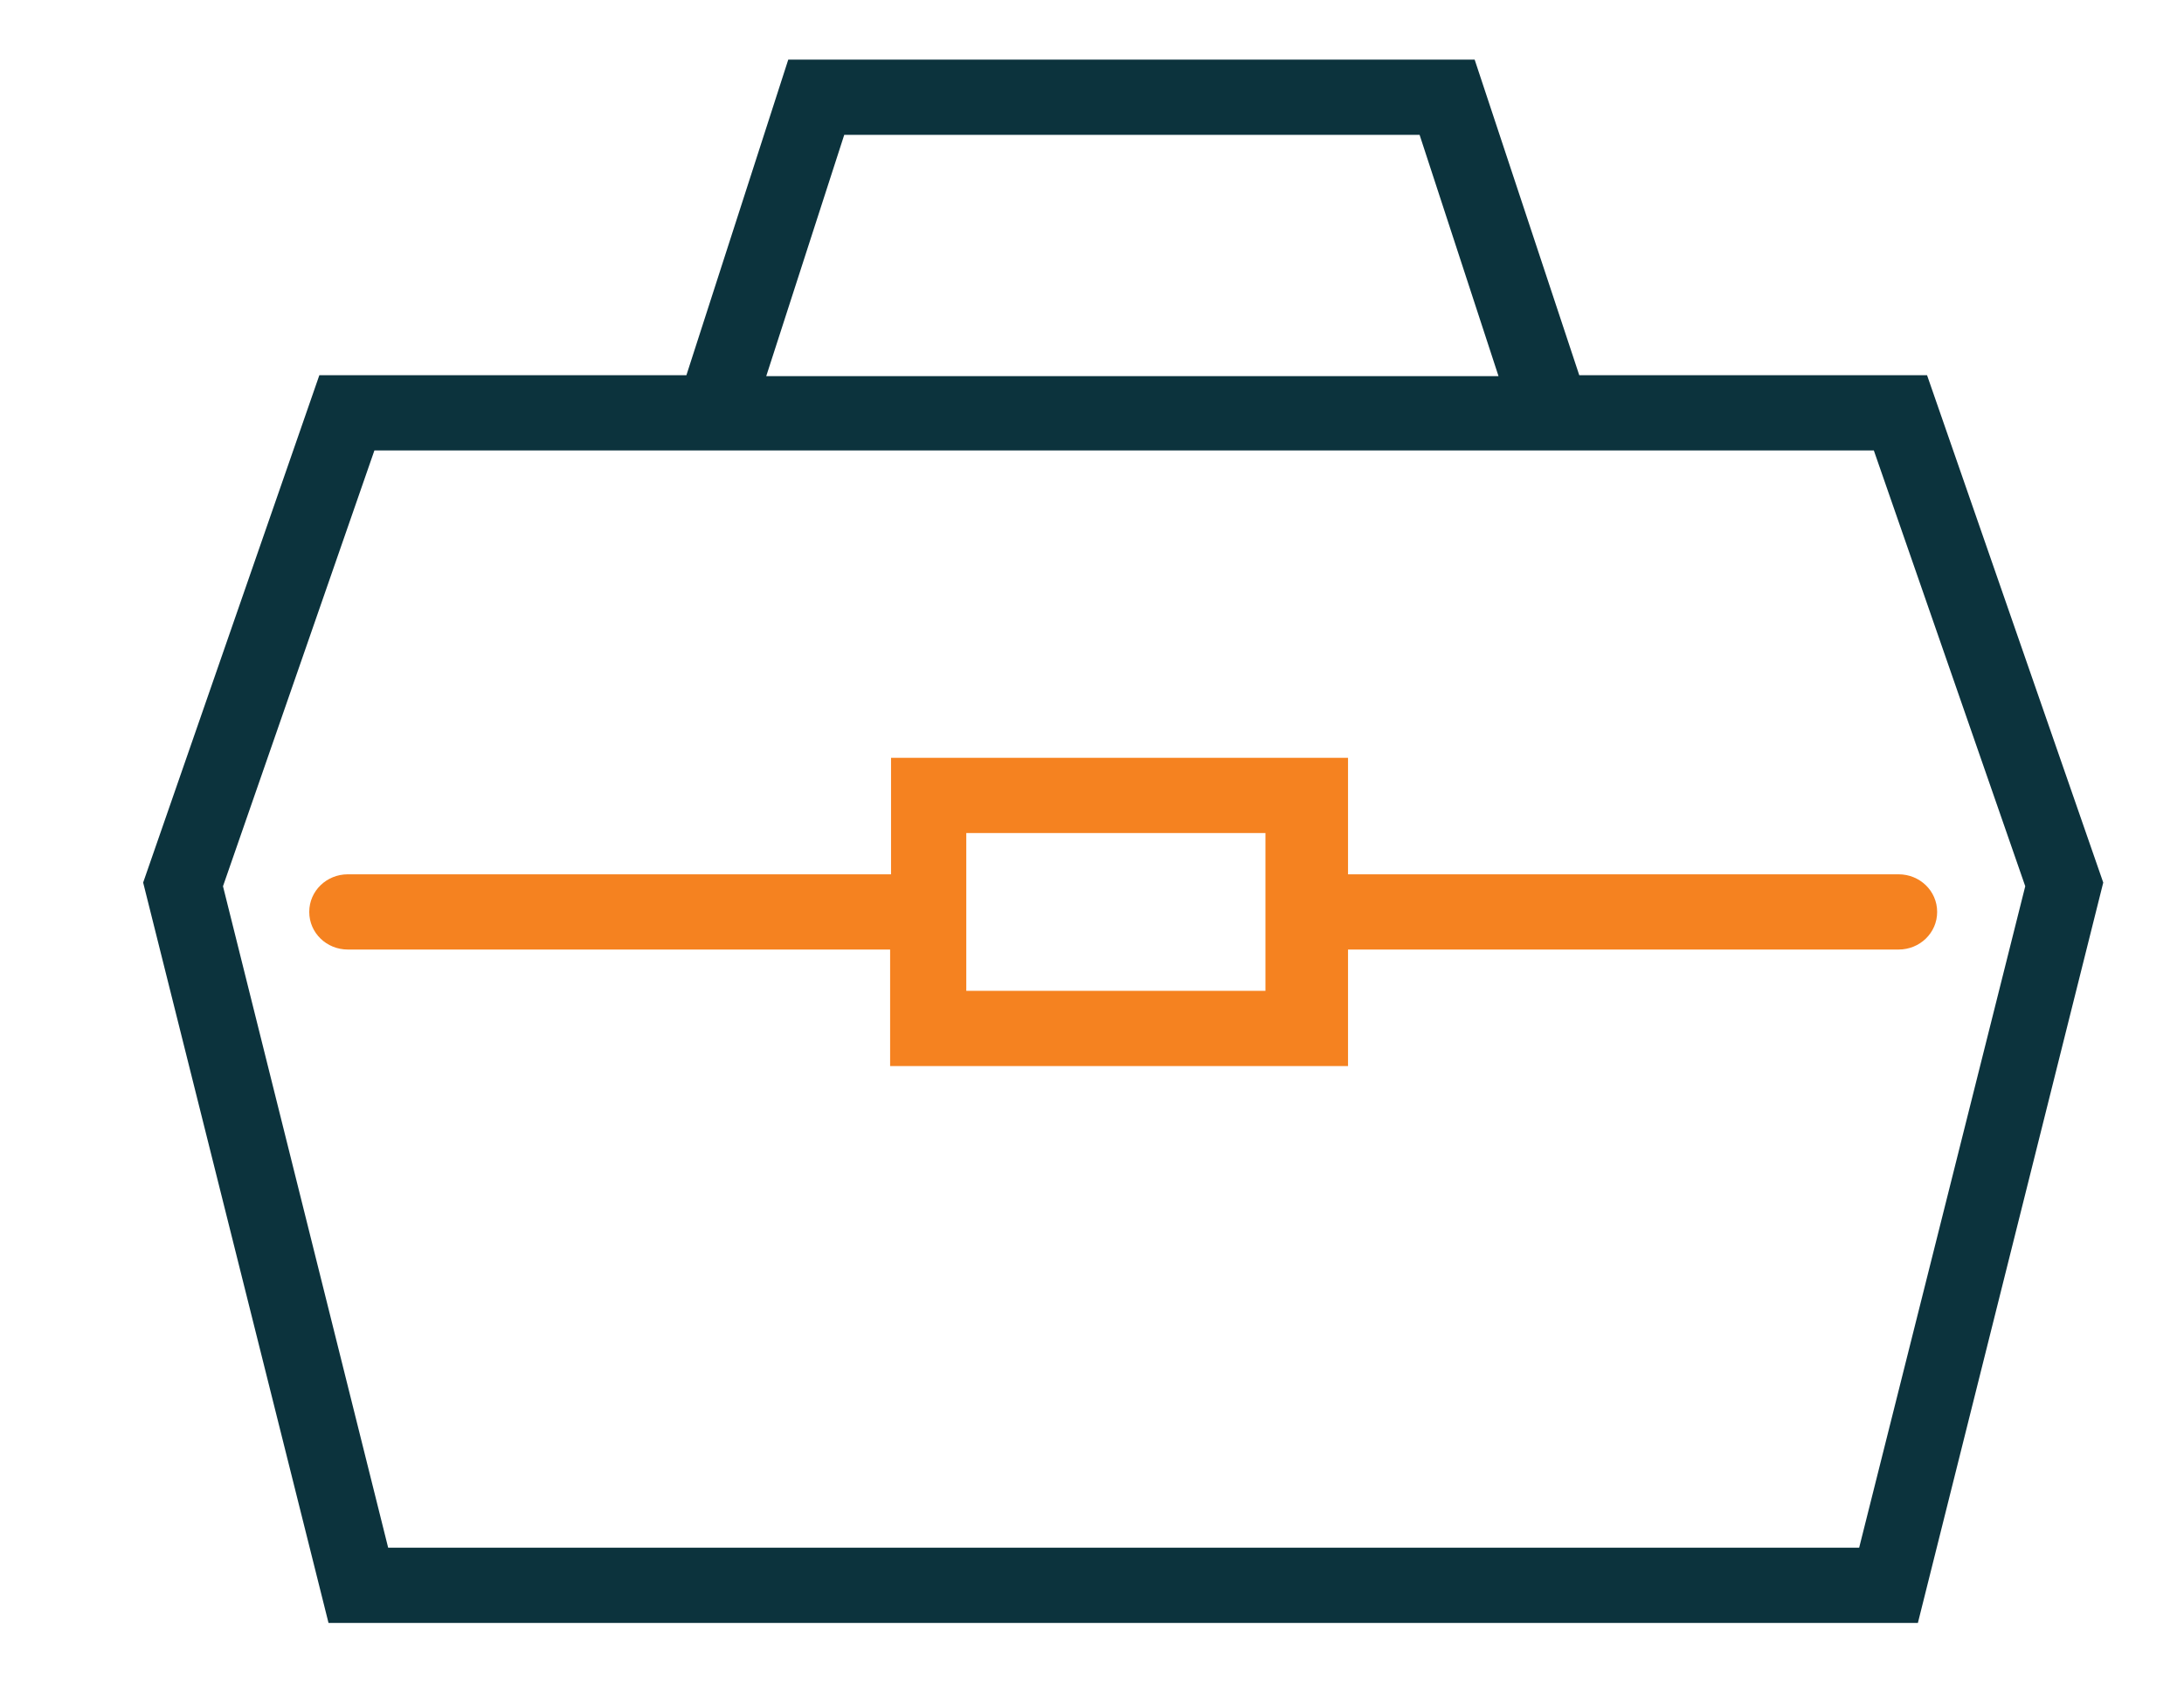 <svg xmlns="http://www.w3.org/2000/svg" xmlns:xlink="http://www.w3.org/1999/xlink" id="Layer_1" x="0px" y="0px" viewBox="0 0 238 185" style="enable-background:new 0 0 238 185;" xml:space="preserve"><style type="text/css">	.st0{fill:#0C333D;}	.st1{clip-path:url(#SVGID_00000146501267476410178000000001799949810960254111_);fill:#F58220;}</style><path class="st0" d="M24.3,96.6l16.5-47.5h163.4l16.5,47.5l-18.1,72.1H42.3L24.3,96.6z M92,14.7h62.7l8.6,26.3H83.5L92,14.7z  M85.9,6.5L74.8,40.9H34.8L15.6,96.2l20.2,80.7H209l20.2-80.7L210,40.9h-37.9L160.7,6.5H85.9z"></path><g>	<defs>		<rect id="SVGID_1_" x="15.6" y="6.5" width="213.7" height="170.4"></rect>	</defs>	<clipPath id="SVGID_00000130609250222760893230000005046616816949385605_">		<use xlink:href="#SVGID_1_" style="overflow:visible;"></use>	</clipPath>	<path style="clip-path:url(#SVGID_00000130609250222760893230000005046616816949385605_);fill:#F58220;" d="M206.9,95.3h-60V82.6  H97.1v12.7H37.9c-2.3,0-4.2,1.8-4.2,4.1c0,2.3,1.9,4.1,4.2,4.1h59.1v12.7h49.9v-12.7h60c2.3,0,4.2-1.8,4.2-4.1  C211.1,97.1,209.2,95.3,206.9,95.3 M137.9,108h-32.6V90.8h32.6V108z"></path></g></svg>
